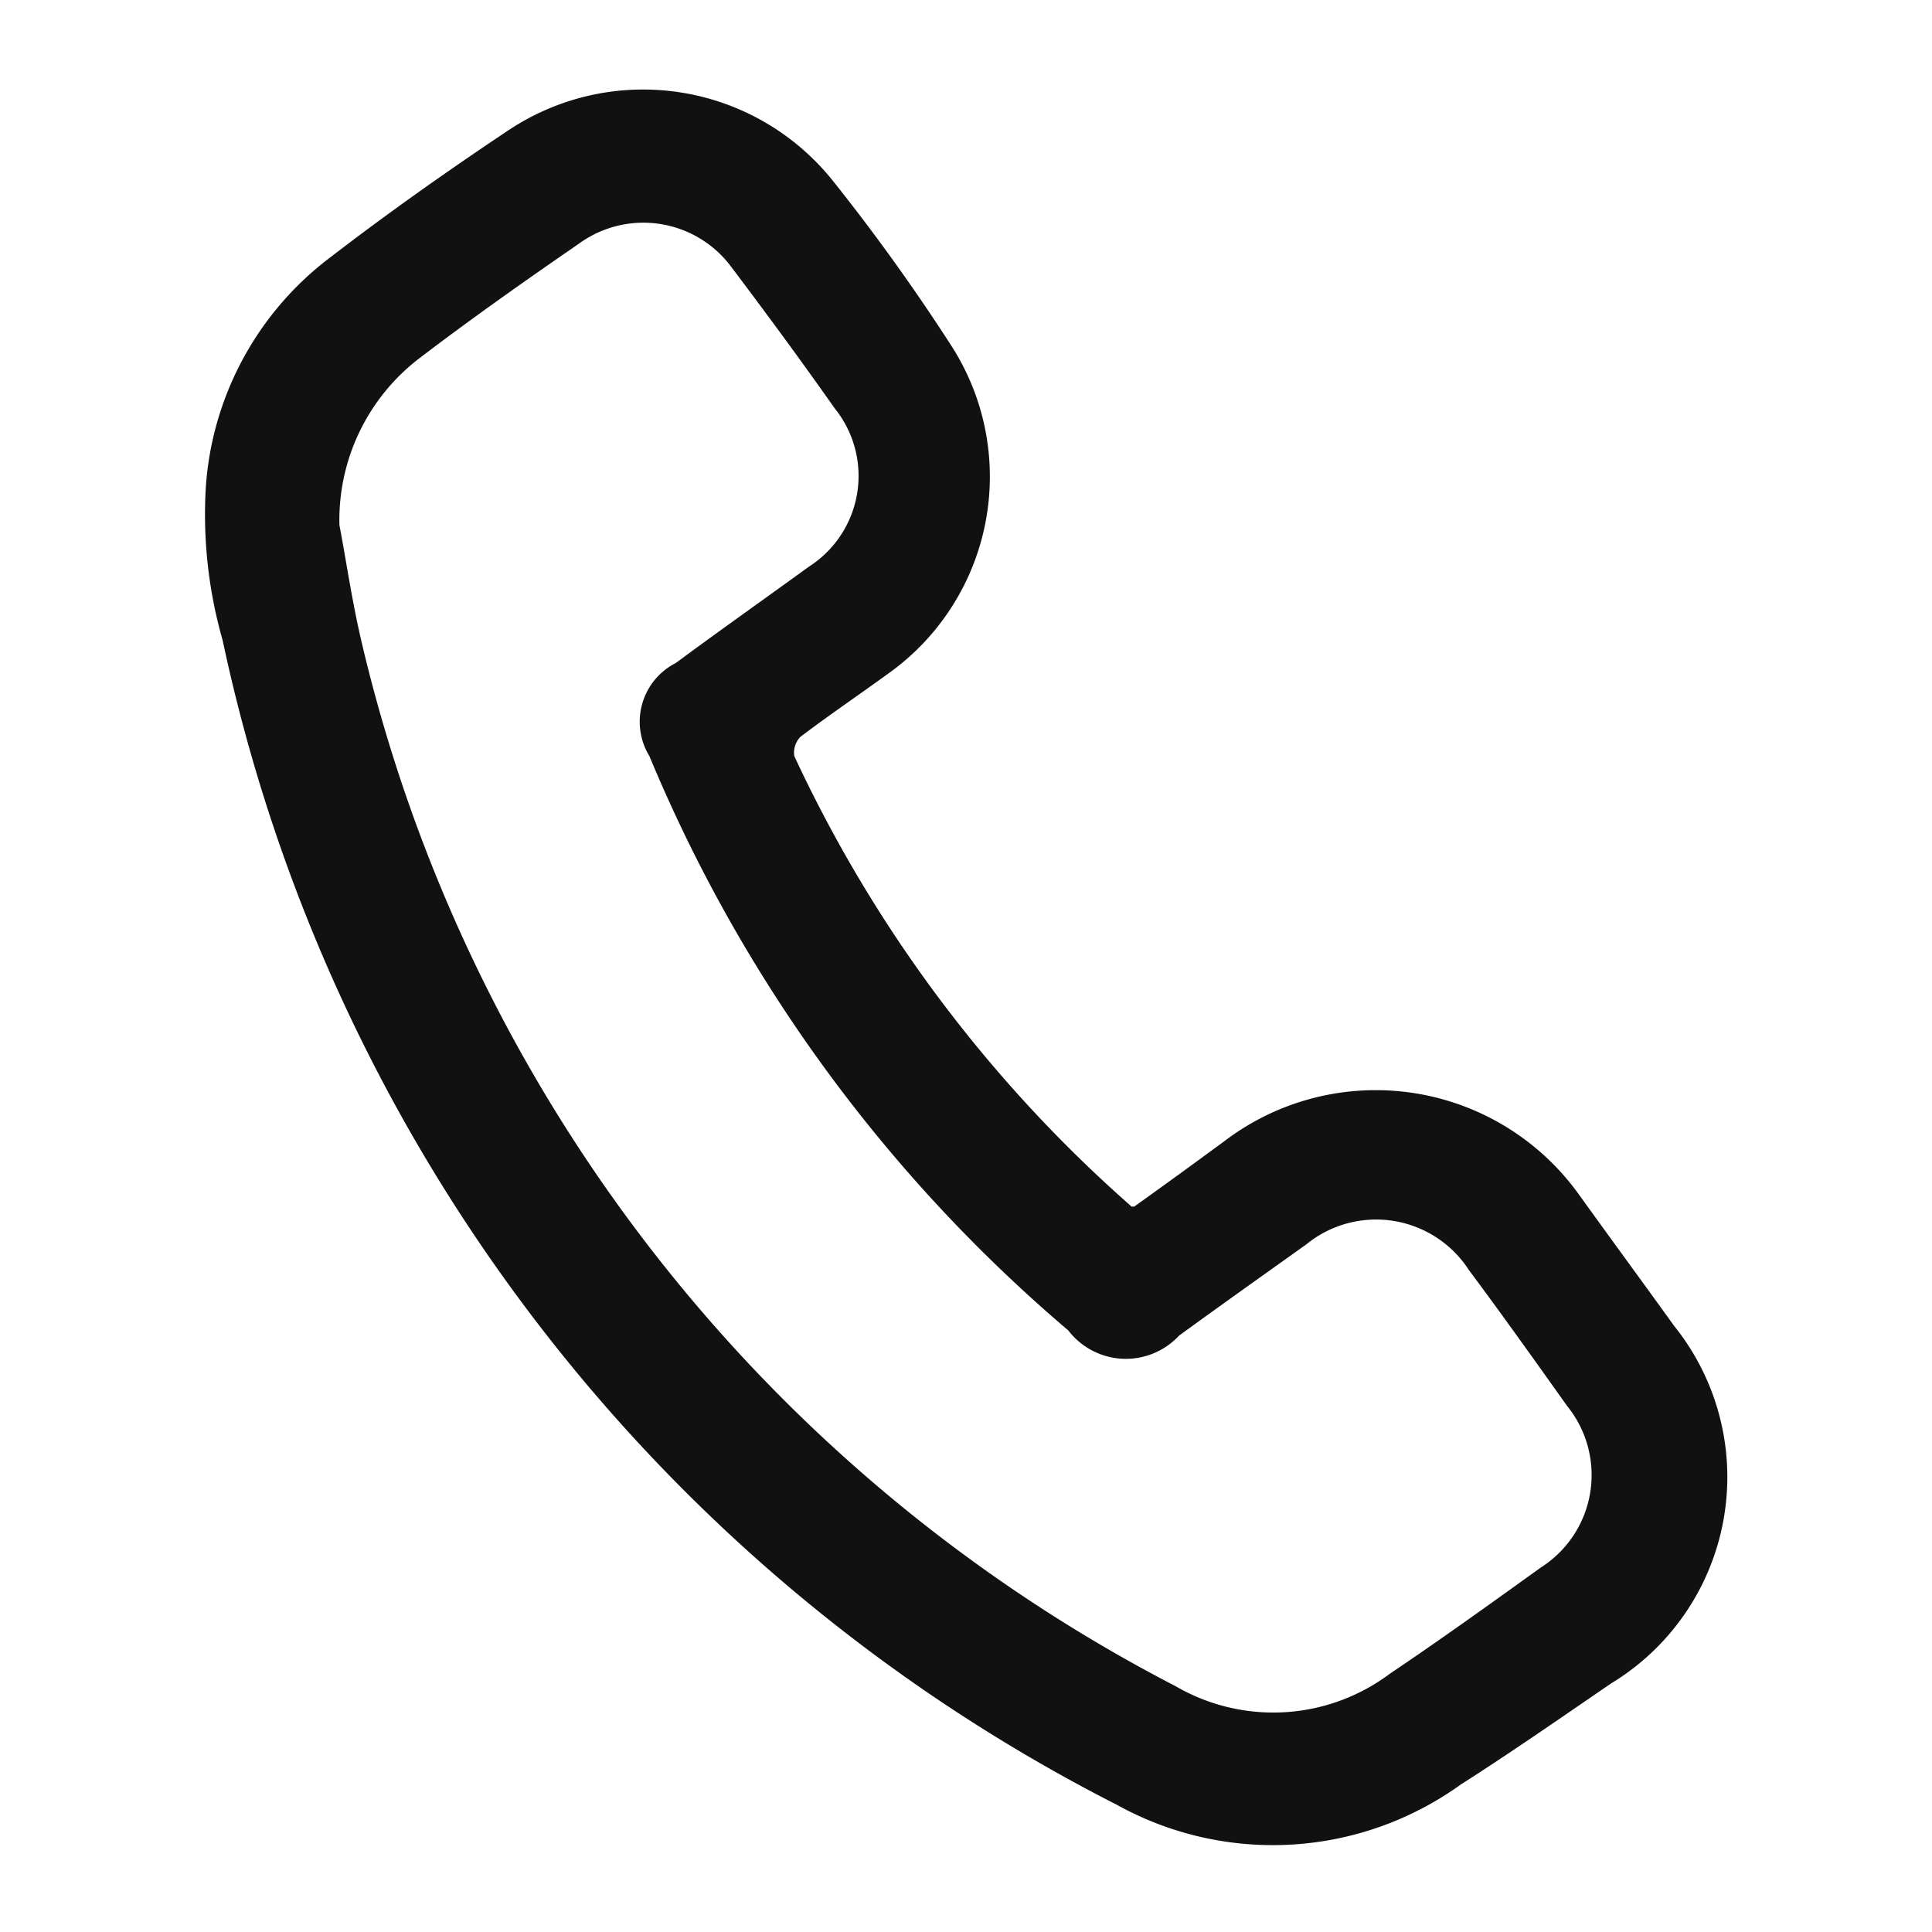 <svg xmlns="http://www.w3.org/2000/svg" width="22" height="22" viewBox="0 0 22 22">
  <defs>
    <style>
      .cls-1 {
        fill: #111;
        fill-rule: evenodd;
      }
    </style>
  </defs>
  <path id="形状_10" data-name="形状 10" class="cls-1" d="M1032.2,1107.9c0.35-.25.68-0.49,1.02-0.74a2.847,2.847,0,0,1,4.05.61c0.36,0.5.72,0.99,1.08,1.49a2.748,2.748,0,0,1-.72,4.07c-0.57.39-1.13,0.78-1.71,1.15a3.664,3.664,0,0,1-3.92.23,19.407,19.407,0,0,1-10.18-13.26,5.207,5.207,0,0,1-.19-1.76,3.581,3.581,0,0,1,1.43-2.61c0.65-.5,1.33-0.98,2.02-1.44a2.766,2.766,0,0,1,3.69.58,22.937,22.937,0,0,1,1.35,1.88,2.752,2.752,0,0,1-.72,3.73c-0.33.24-.67,0.47-1,0.72a0.258,0.258,0,0,0-.07.22,15.547,15.547,0,0,0,3.83,5.12C1032.16,1107.9,1032.17,1107.9,1032.2,1107.9Zm-9.05-7.76c0.07,0.36.14,0.85,0.25,1.32a18.026,18.026,0,0,0,9.27,11.9,2.213,2.213,0,0,0,2.44-.14c0.58-.39,1.15-0.8,1.72-1.21a1.248,1.248,0,0,0,.3-1.84c-0.37-.52-0.74-1.04-1.12-1.55a1.258,1.258,0,0,0-1.85-.29c-0.49.35-.97,0.69-1.45,1.04a0.826,0.826,0,0,1-1.26-.06,17.275,17.275,0,0,1-4.77-6.54,0.75,0.75,0,0,1,.3-1.06c0.5-.37,1.01-0.73,1.52-1.1a1.226,1.226,0,0,0,.29-1.8c-0.38-.54-0.77-1.07-1.17-1.6a1.247,1.247,0,0,0-1.75-.27c-0.61.42-1.22,0.85-1.81,1.3A2.32,2.32,0,0,0,1023.15,1100.14Z" transform="translate(-1019.285 -1094.16)"/>
</svg>
